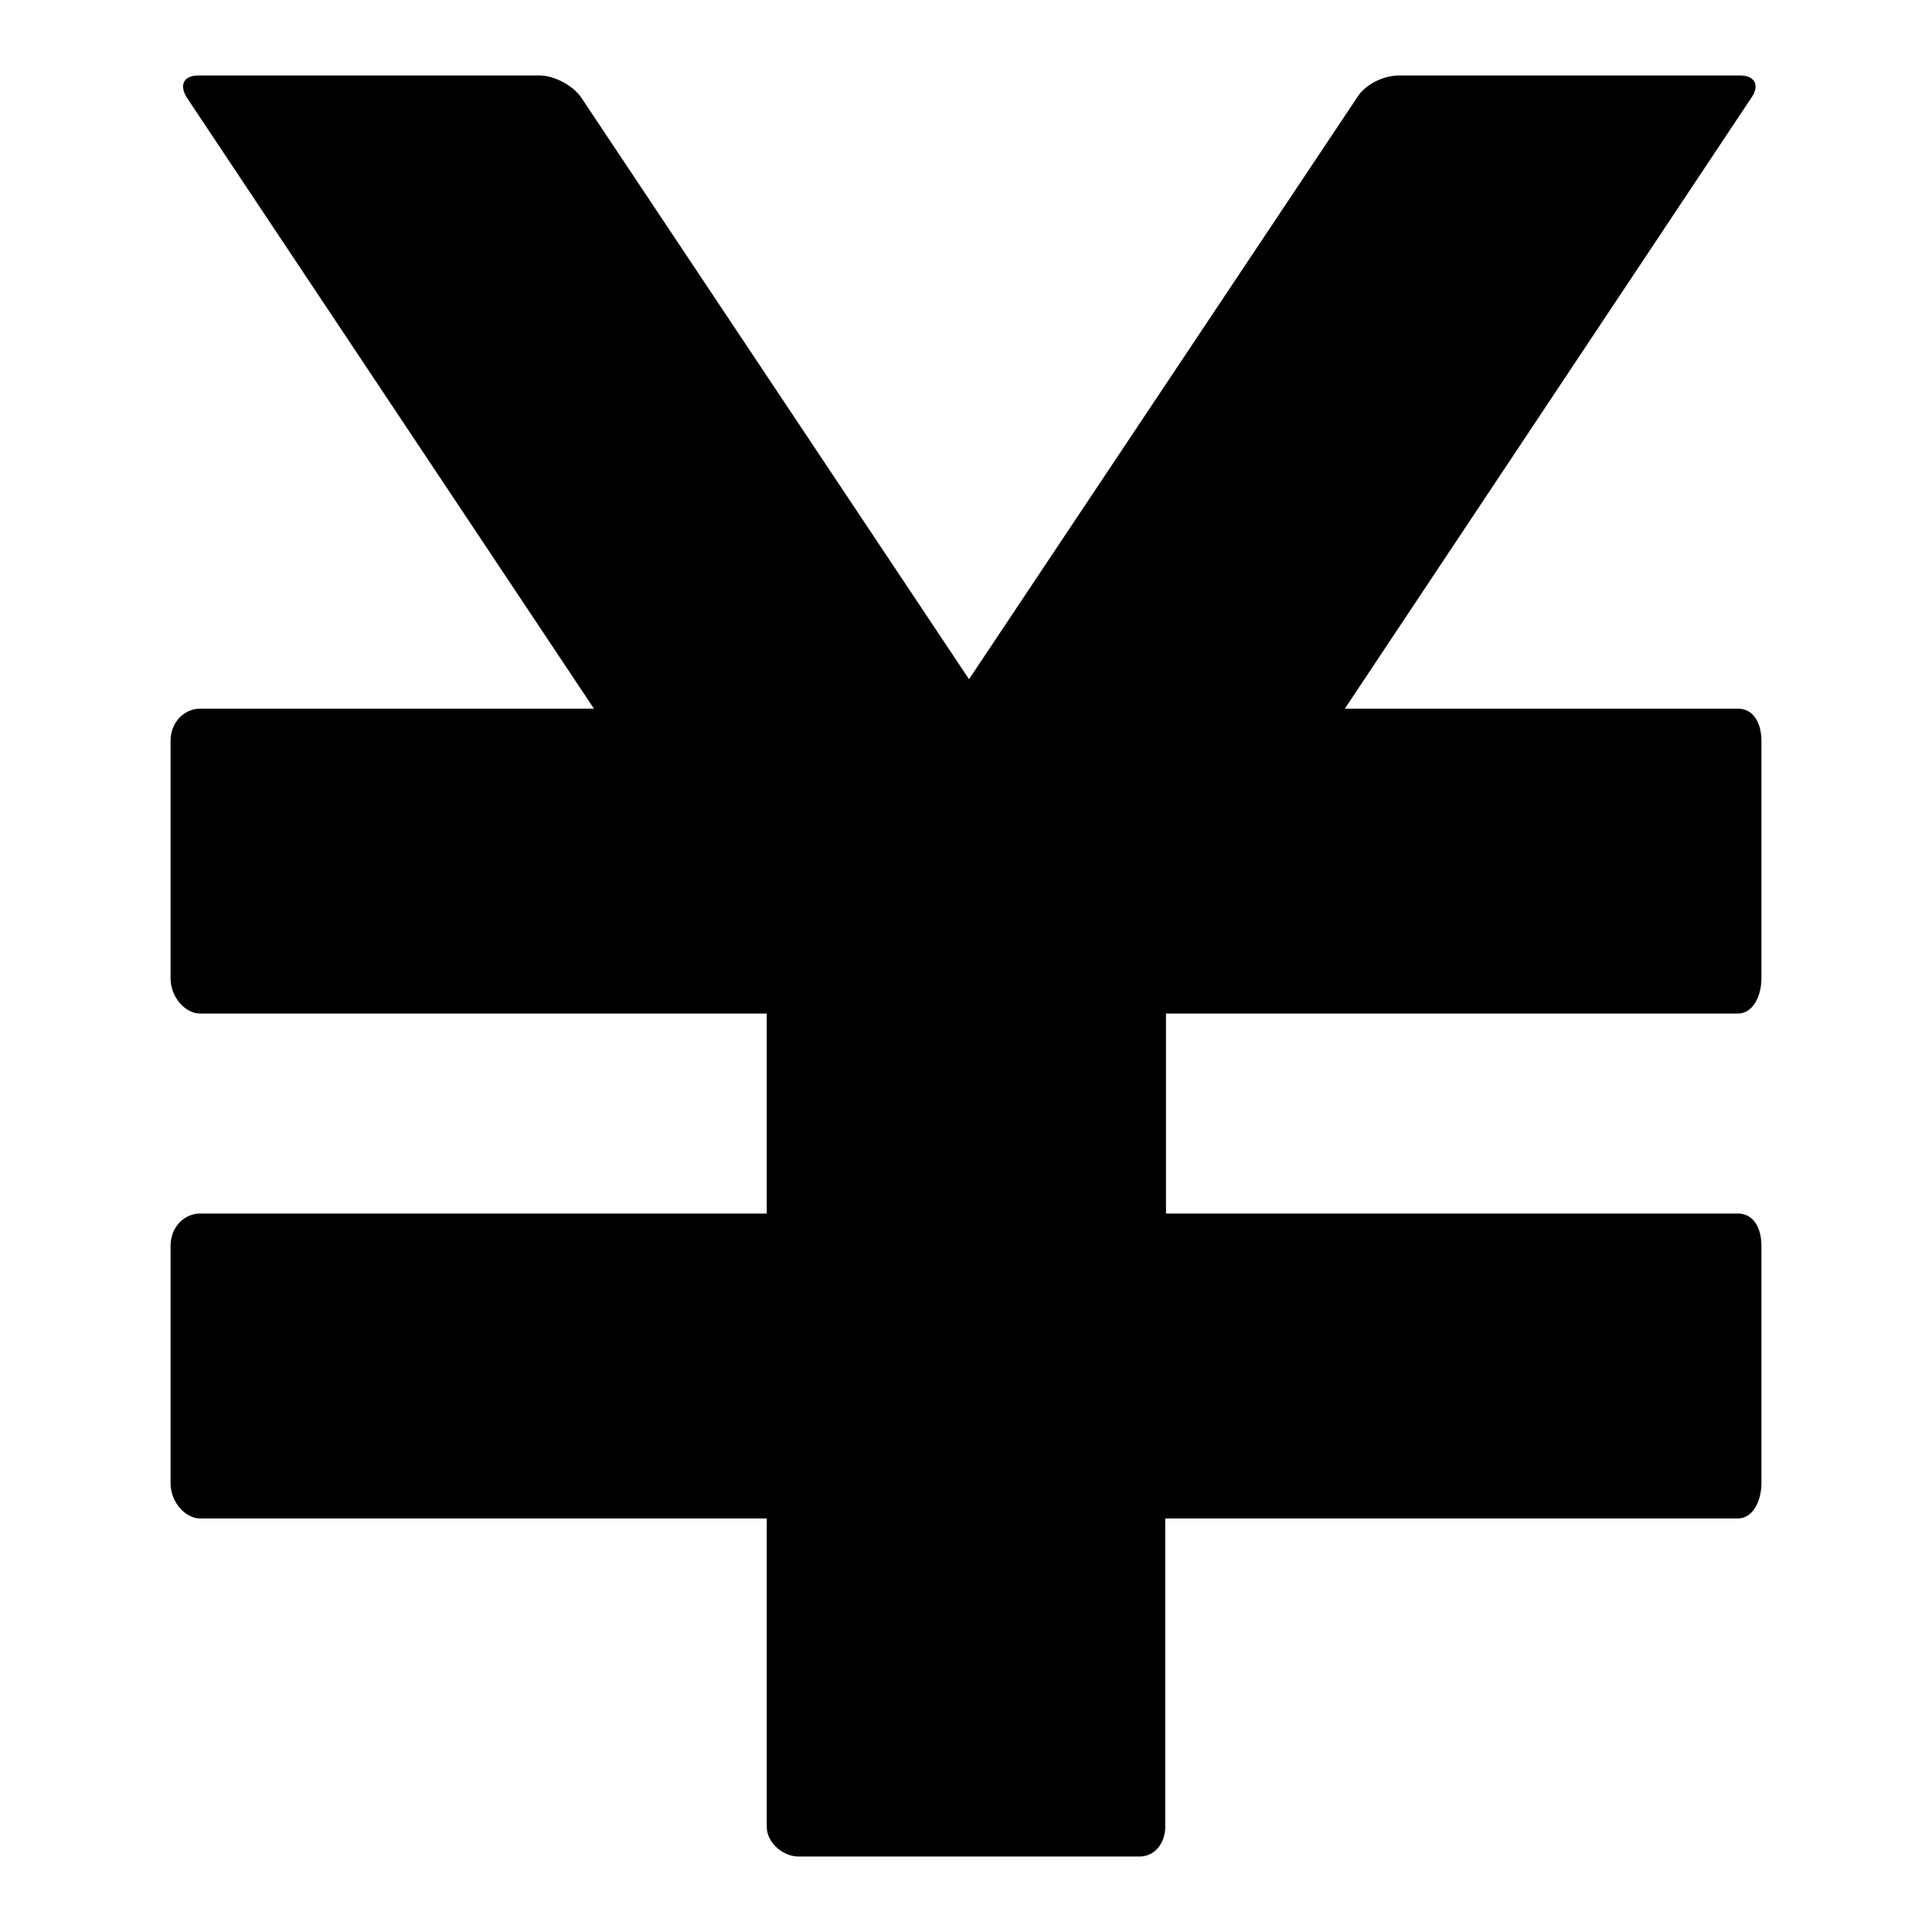<?xml version="1.0" encoding="utf-8"?>
<!-- Svg Vector Icons : http://www.onlinewebfonts.com/icon -->
<!DOCTYPE svg PUBLIC "-//W3C//DTD SVG 1.1//EN" "http://www.w3.org/Graphics/SVG/1.1/DTD/svg11.dtd">
<svg version="1.1" xmlns="http://www.w3.org/2000/svg" xmlns:xlink="http://www.w3.org/1999/xlink" x="0px" y="0px" viewBox="0 0 256 256" enable-background="new 0 0 256 256" xml:space="preserve">
<g><g><path fill="#000000" d="M230.3,134.3c1.9,0,3.1-2.2,3.1-4.7V98.2c0-2.6-1.2-4.3-3.1-4.3h-52.1l53.9-81c1.1-1.6,0.4-2.9-1.5-2.9h-45.2c-2,0-4.4,1.1-5.5,2.8L128.4,90L77,12.9c-1.1-1.6-3.6-2.9-5.5-2.9H26.3c-2,0-2.6,1.3-1.5,3l53.9,80.9H26.5c-2,0-3.9,1.7-3.9,4.3v31.4c0,2.6,2,4.7,3.9,4.7h75.1v26.5H26.5c-2,0-3.9,1.7-3.9,4.3v31.4c0,2.6,2,4.7,3.9,4.7h75.1v40.9c0,2,2.1,3.9,4.2,3.9H151c2.1,0,3.4-1.9,3.4-3.9v-40.9h75.9c1.9,0,3.1-2.2,3.1-4.7v-31.4c0-2.6-1.2-4.3-3.1-4.3h-75.8v-26.5H230.3"/></g></g>
</svg>